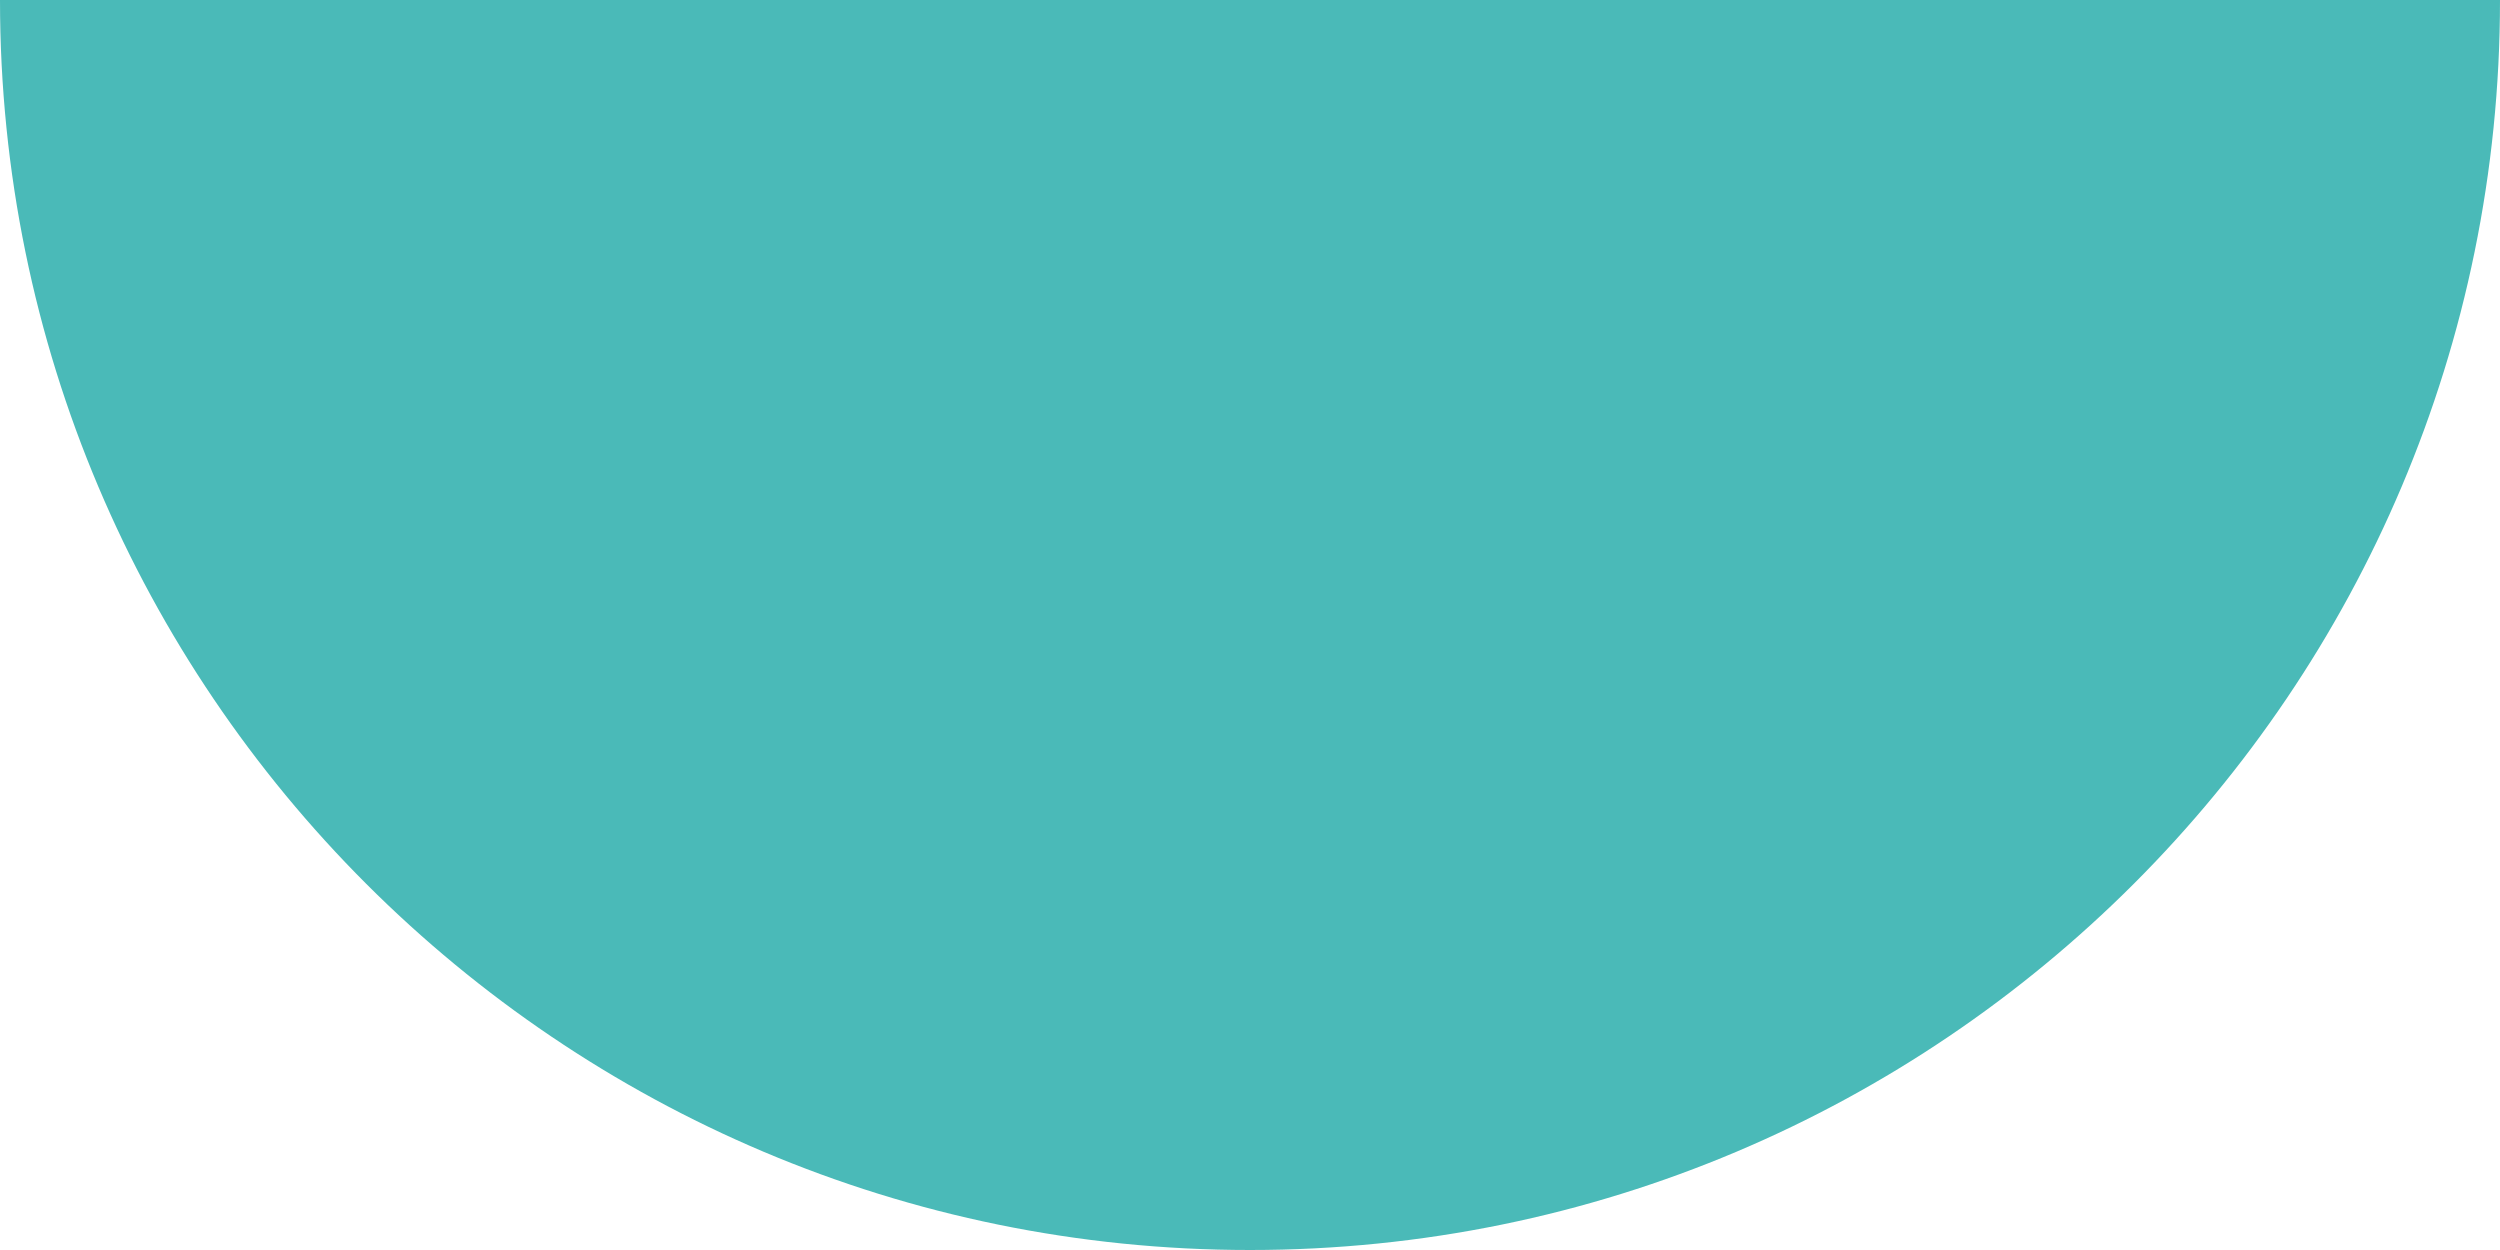 <?xml version="1.0" encoding="utf-8"?>
<!-- Generator: Adobe Illustrator 19.0.0, SVG Export Plug-In . SVG Version: 6.00 Build 0)  -->
<svg version="1.1" id="Calque_1" xmlns="http://www.w3.org/2000/svg" xmlns:xlink="http://www.w3.org/1999/xlink" x="0px" y="0px"
	 viewBox="0 0 142 71" style="enable-background:new 0 0 142 71;" xml:space="preserve">
<style type="text/css">
	.st0{fill:#4ABAB8;}
</style>
<path class="st0" d="M142,0c0,39.2-31.8,71-71,71S0,39.2,0,0"/>
</svg>
